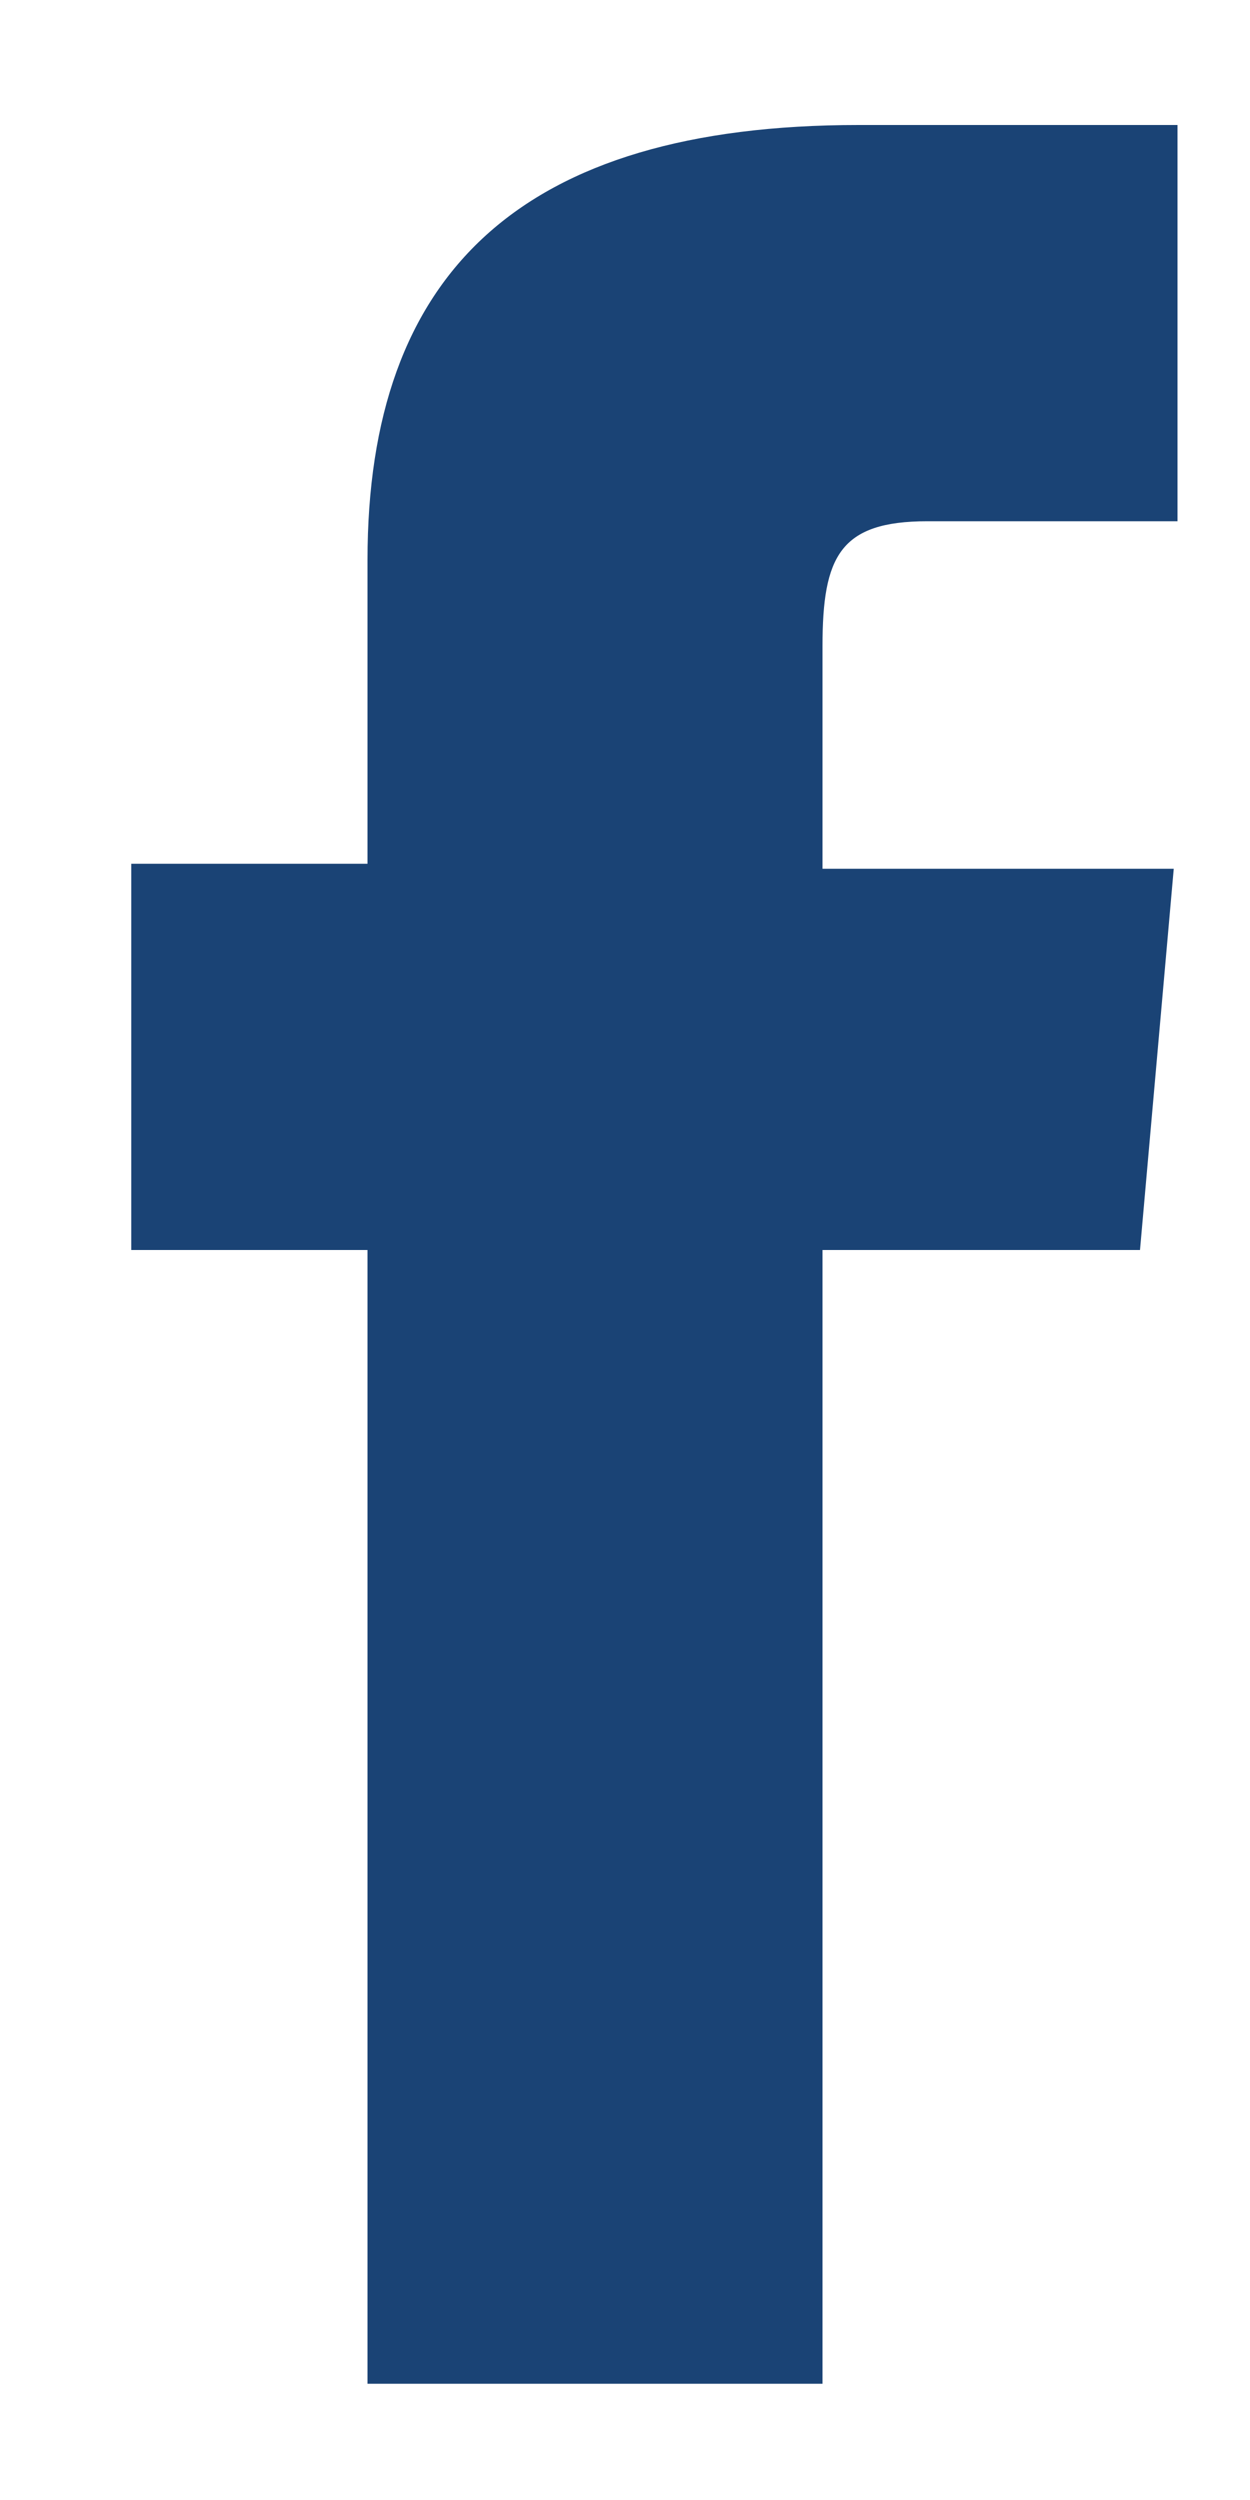 <svg id="レイヤー_1" data-name="レイヤー 1" xmlns="http://www.w3.org/2000/svg" viewBox="0 0 10 20"><defs><style>.cls-1{fill:#1a4375;}</style></defs><title>アートボード 4</title><path class="cls-1" d="M2.94,19.07H6.58V10H9.12l.27-3.05H6.58V5.17c0-.72.14-1,.84-1h2V1H6.87C4.16,1,2.94,2.19,2.94,4.48V6.91H1.05V10H2.94Z"/></svg>